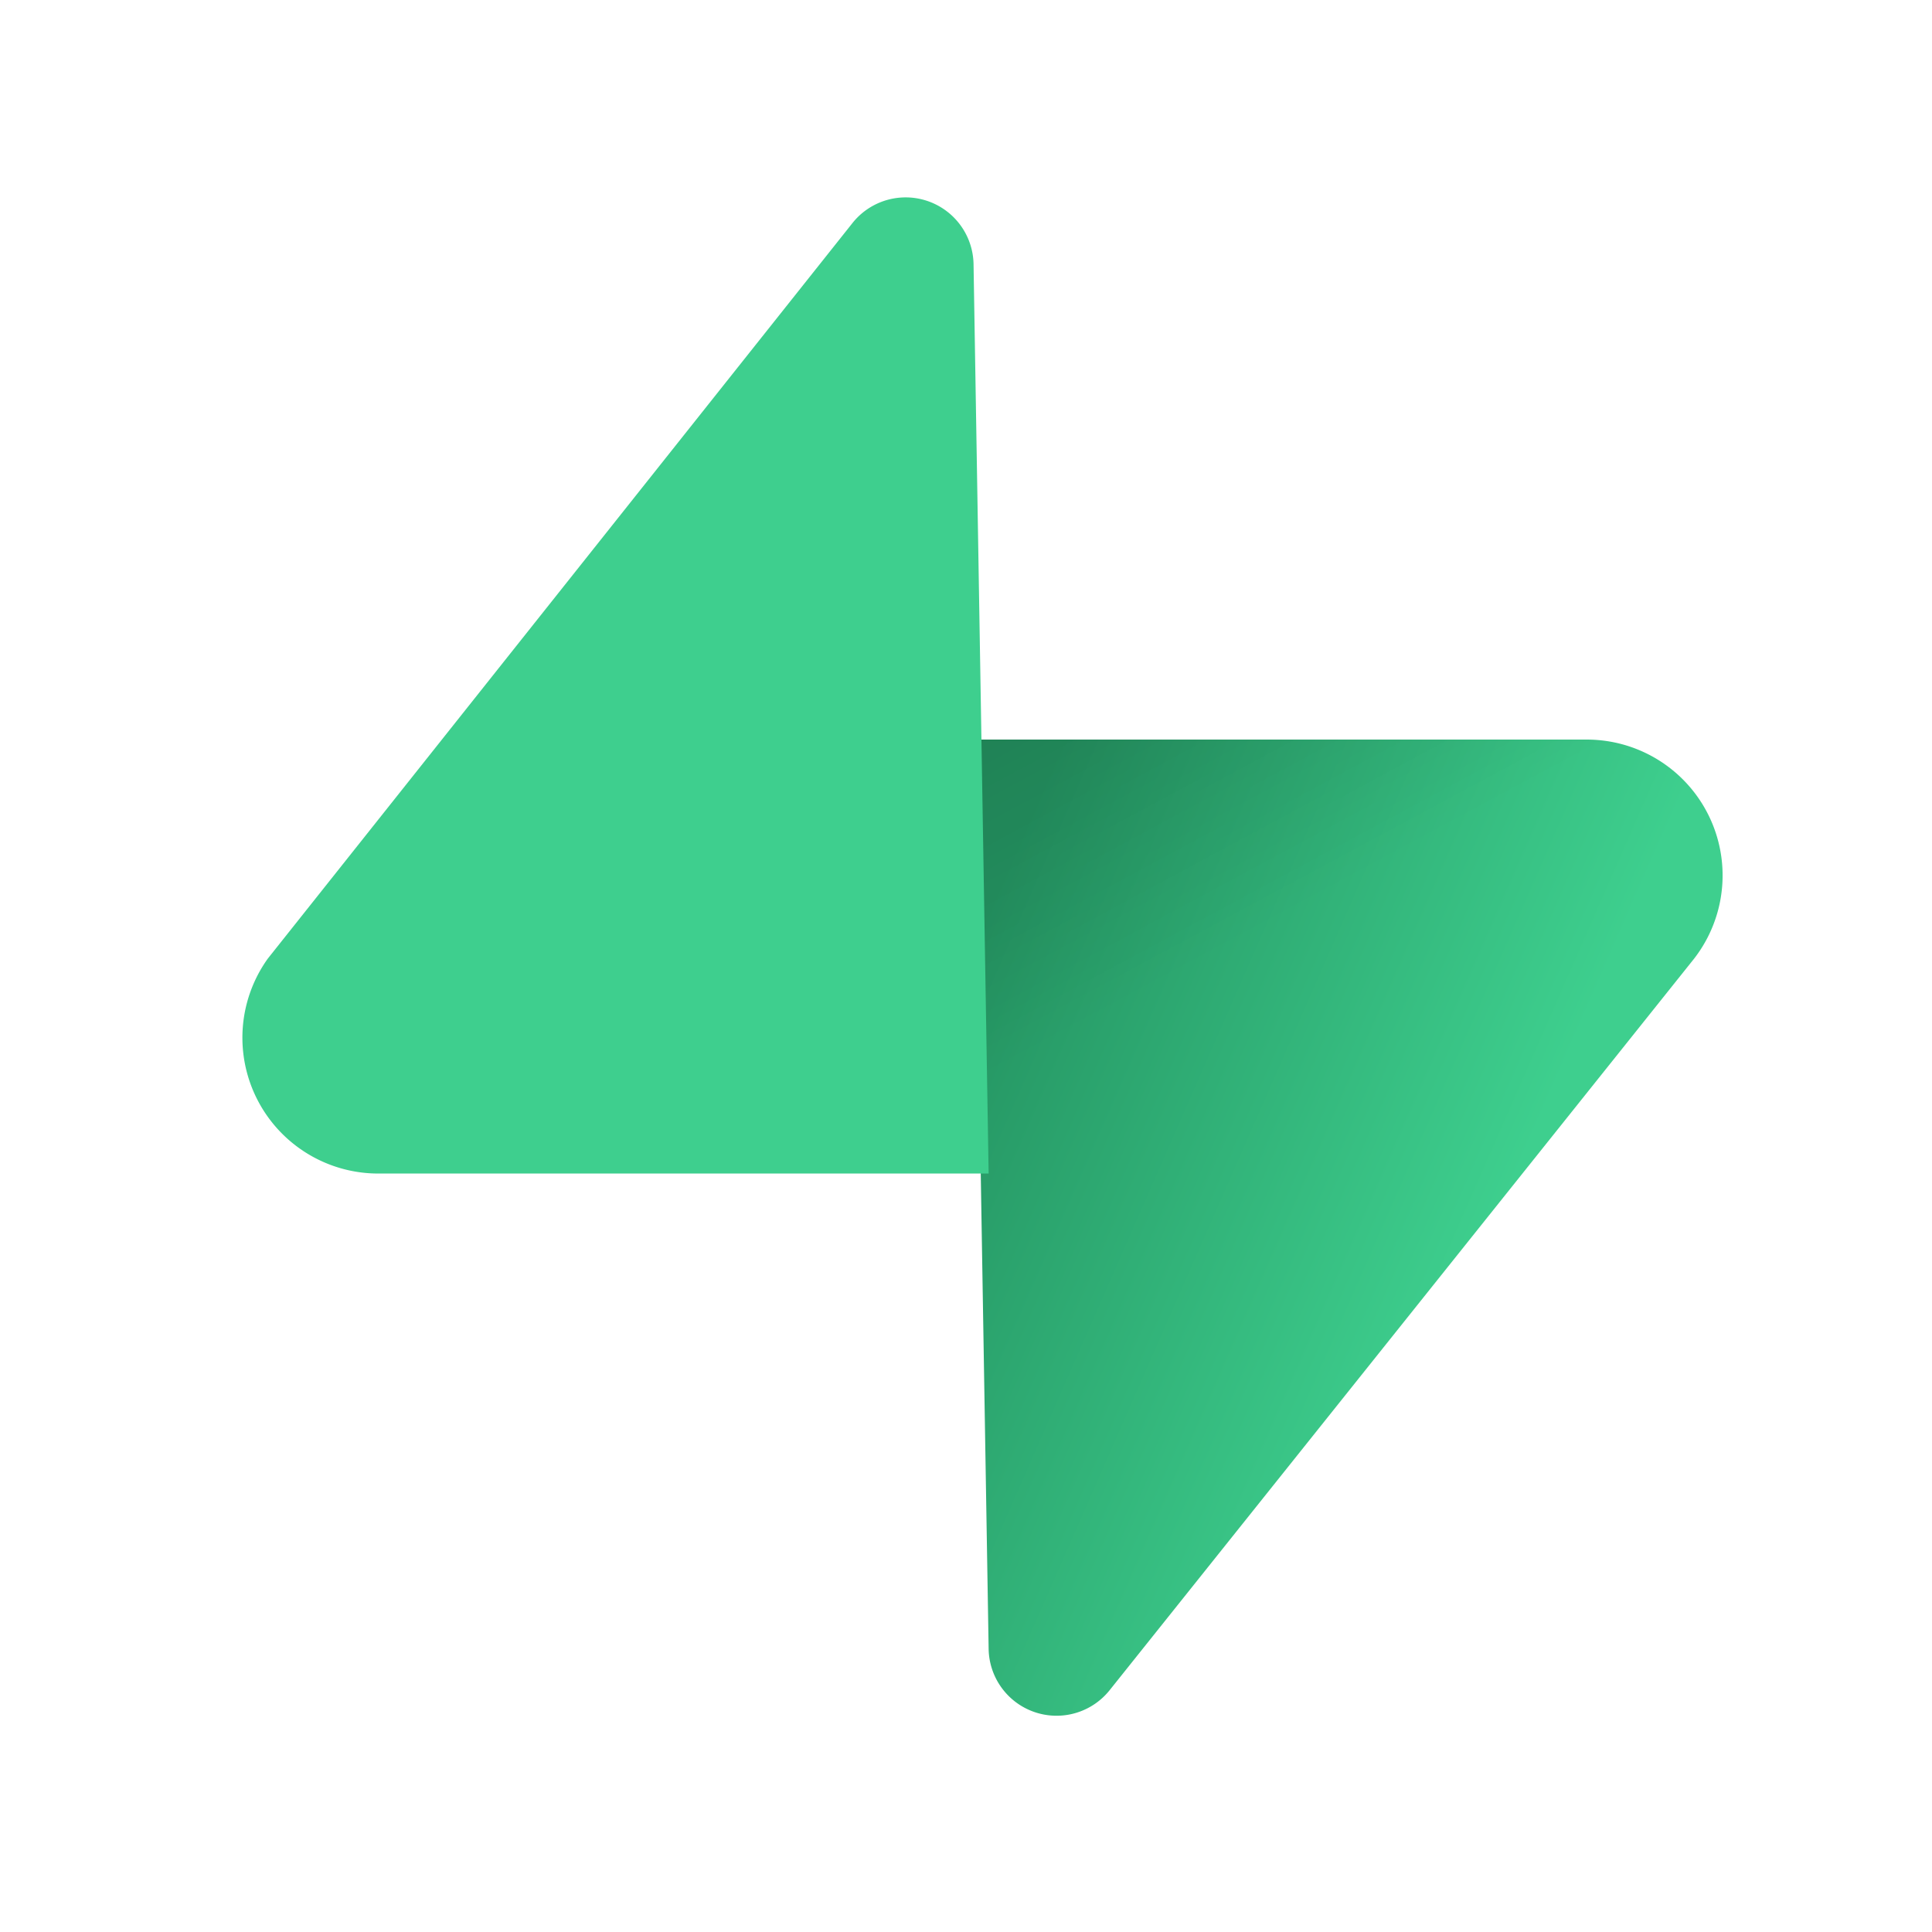 <svg xmlns="http://www.w3.org/2000/svg"
aria-label="Supabase" role="img"
viewBox="0 0 512 512"><path
d="M0 0h512v512H0z"
fill="#fff"/><defs><linearGradient id="a" x1="258.4" x2="402.4" y1="248" y2="311.2" gradientUnits="userSpaceOnUse"><stop offset="0" stop-color="#249361"/><stop offset="1" stop-color="#3ECF8E"/></linearGradient><linearGradient id="b" x1="193.6" x2="260.2" y1="162.2" y2="286" gradientUnits="userSpaceOnUse"><stop offset="0"/><stop offset="1" stop-opacity="0"/></linearGradient></defs><path fill="url(#a)" d="M294 448a18 18 0 0 1-32-11l-4-241h162a36 36 0 0 1 29 58L294 448Z"/><path fill="url(#b)" fill-opacity=".2" d="M294 448a18 18 0 0 1-32-11l-4-241h162a36 36 0 0 1 29 58L294 448Z"/><path fill="#3ECF8E" d="M226 59a18 18 0 0 1 32 11l4 241H100a36 36 0 0 1-29-57L226 59Z"/></svg>